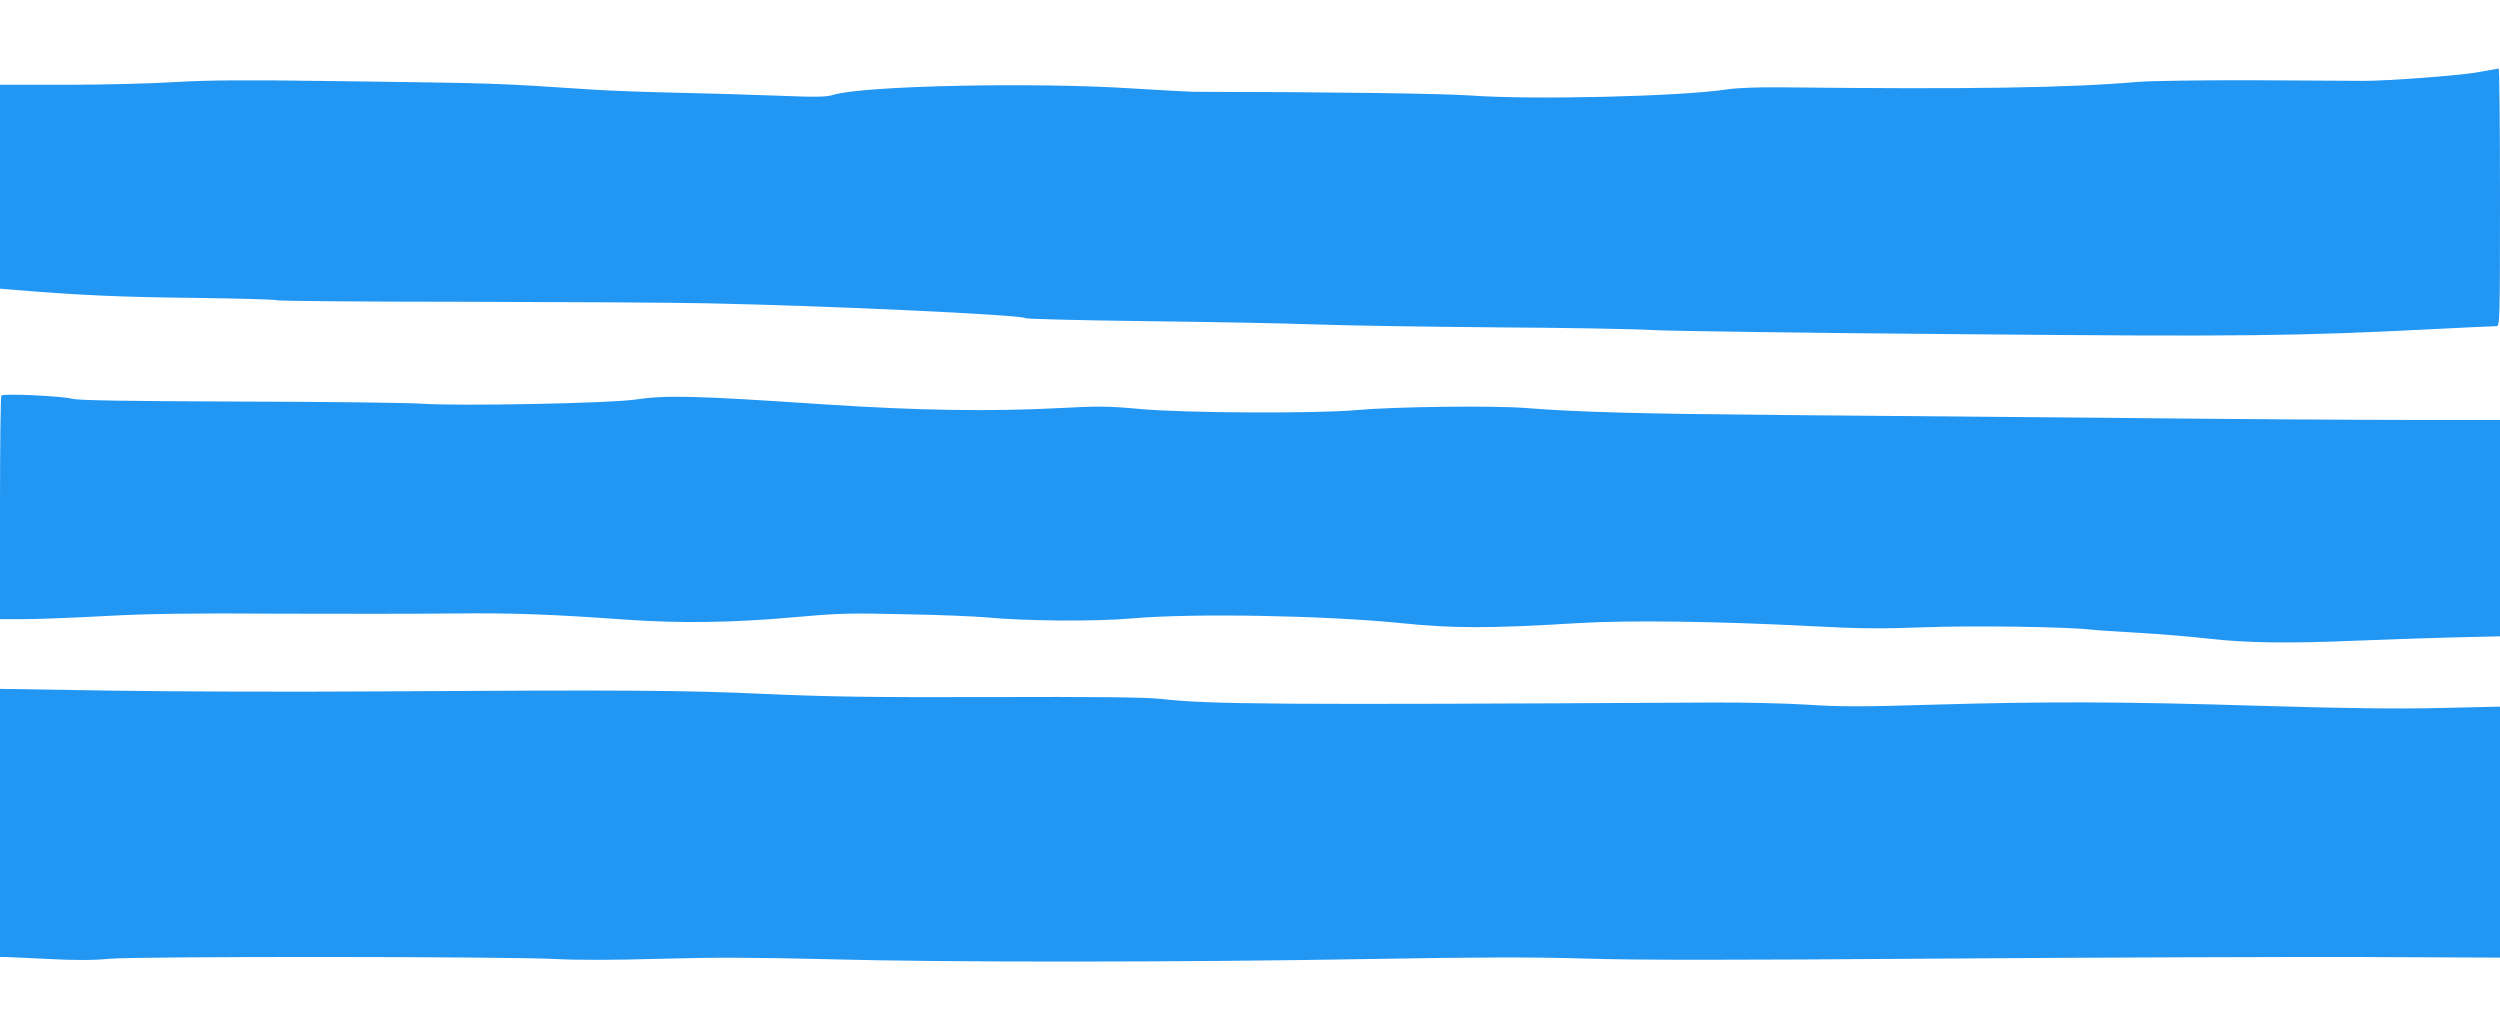 <?xml version="1.0" standalone="no"?>
<!DOCTYPE svg PUBLIC "-//W3C//DTD SVG 20010904//EN"
 "http://www.w3.org/TR/2001/REC-SVG-20010904/DTD/svg10.dtd">
<svg version="1.0" xmlns="http://www.w3.org/2000/svg"
 width="1280pt" height="526pt" viewBox="0 0 1280 526"
 preserveAspectRatio="xMidYMid meet">
<g transform="translate(0,526) scale(0.1,-0.1)"
fill="#2196f3" stroke="none">
<path d="M12680 4889 c-95 -16 -451 -43 -575 -43 -27 0 -273 1 -545 3 -272 1
-547 -3 -610 -8 -358 -31 -858 -39 -1835 -28 -117 1 -223 -3 -275 -11 -236
-36 -993 -54 -1310 -31 -140 10 -699 18 -1420 19 -19 0 -159 8 -310 17 -507
33 -1380 14 -1531 -32 -37 -12 -88 -13 -285 -5 -131 5 -360 12 -509 15 -148 3
-337 10 -420 15 -556 36 -469 33 -1355 45 -436 6 -629 5 -800 -5 -124 -8 -377
-14 -563 -14 l-337 0 0 -522 0 -522 73 -6 c337 -28 550 -37 910 -41 231 -3
424 -8 430 -12 7 -4 428 -8 937 -8 509 -1 1083 -4 1275 -8 604 -12 1614 -59
1625 -76 3 -4 272 -11 598 -15 327 -4 725 -11 885 -17 161 -6 576 -12 922 -15
347 -2 711 -8 810 -14 99 -5 806 -15 1570 -21 1443 -13 1728 -10 2444 27 157
8 293 14 303 14 17 0 18 30 18 660 0 363 -3 659 -7 659 -5 -1 -55 -10 -113
-20z"/>
<path d="M7 3235 c-4 -5 -7 -264 -7 -577 l0 -568 123 0 c67 0 255 7 417 16
220 12 444 15 880 12 322 -1 729 -1 905 1 305 3 496 -4 885 -32 273 -19 548
-15 845 12 236 21 290 23 580 16 176 -3 363 -11 415 -16 203 -19 557 -22 750
-5 308 27 977 15 1370 -24 272 -28 452 -28 915 0 250 15 706 9 1170 -15 264
-14 367 -15 590 -7 249 10 739 3 865 -12 25 -3 133 -10 240 -16 107 -6 269
-20 360 -30 186 -22 419 -25 760 -10 118 5 331 12 473 16 l257 6 0 554 0 554
-462 0 c-255 0 -917 4 -1473 10 -555 5 -1334 12 -1730 15 -726 6 -1061 15
-1323 36 -163 13 -675 7 -872 -11 -201 -18 -879 -15 -1103 6 -164 15 -217 15
-405 5 -361 -19 -732 -13 -1217 19 -658 44 -802 48 -965 24 -128 -19 -900 -34
-1090 -21 -69 5 -489 10 -935 11 -578 2 -823 6 -855 14 -54 15 -352 28 -363
17z"/>
<path d="M0 1047 l0 -687 28 0 c15 0 114 -5 221 -10 133 -7 230 -7 310 1 144
13 2027 12 2281 -1 112 -6 306 -6 540 1 274 8 486 7 850 -2 619 -17 1823 -16
2790 1 578 10 836 10 1100 2 252 -8 742 -8 1815 0 809 6 1784 9 2168 8 l697
-3 0 643 0 642 -307 -7 c-219 -5 -484 -2 -913 11 -719 22 -1094 23 -1685 6
-362 -11 -476 -11 -640 0 -110 7 -330 12 -490 11 -2258 -12 -2570 -10 -2825
19 -74 8 -333 11 -868 9 -611 -2 -840 2 -1155 16 -419 19 -701 21 -1987 13
-437 -3 -1050 -1 -1362 4 l-568 9 0 -686z"/>
</g>
</svg>
